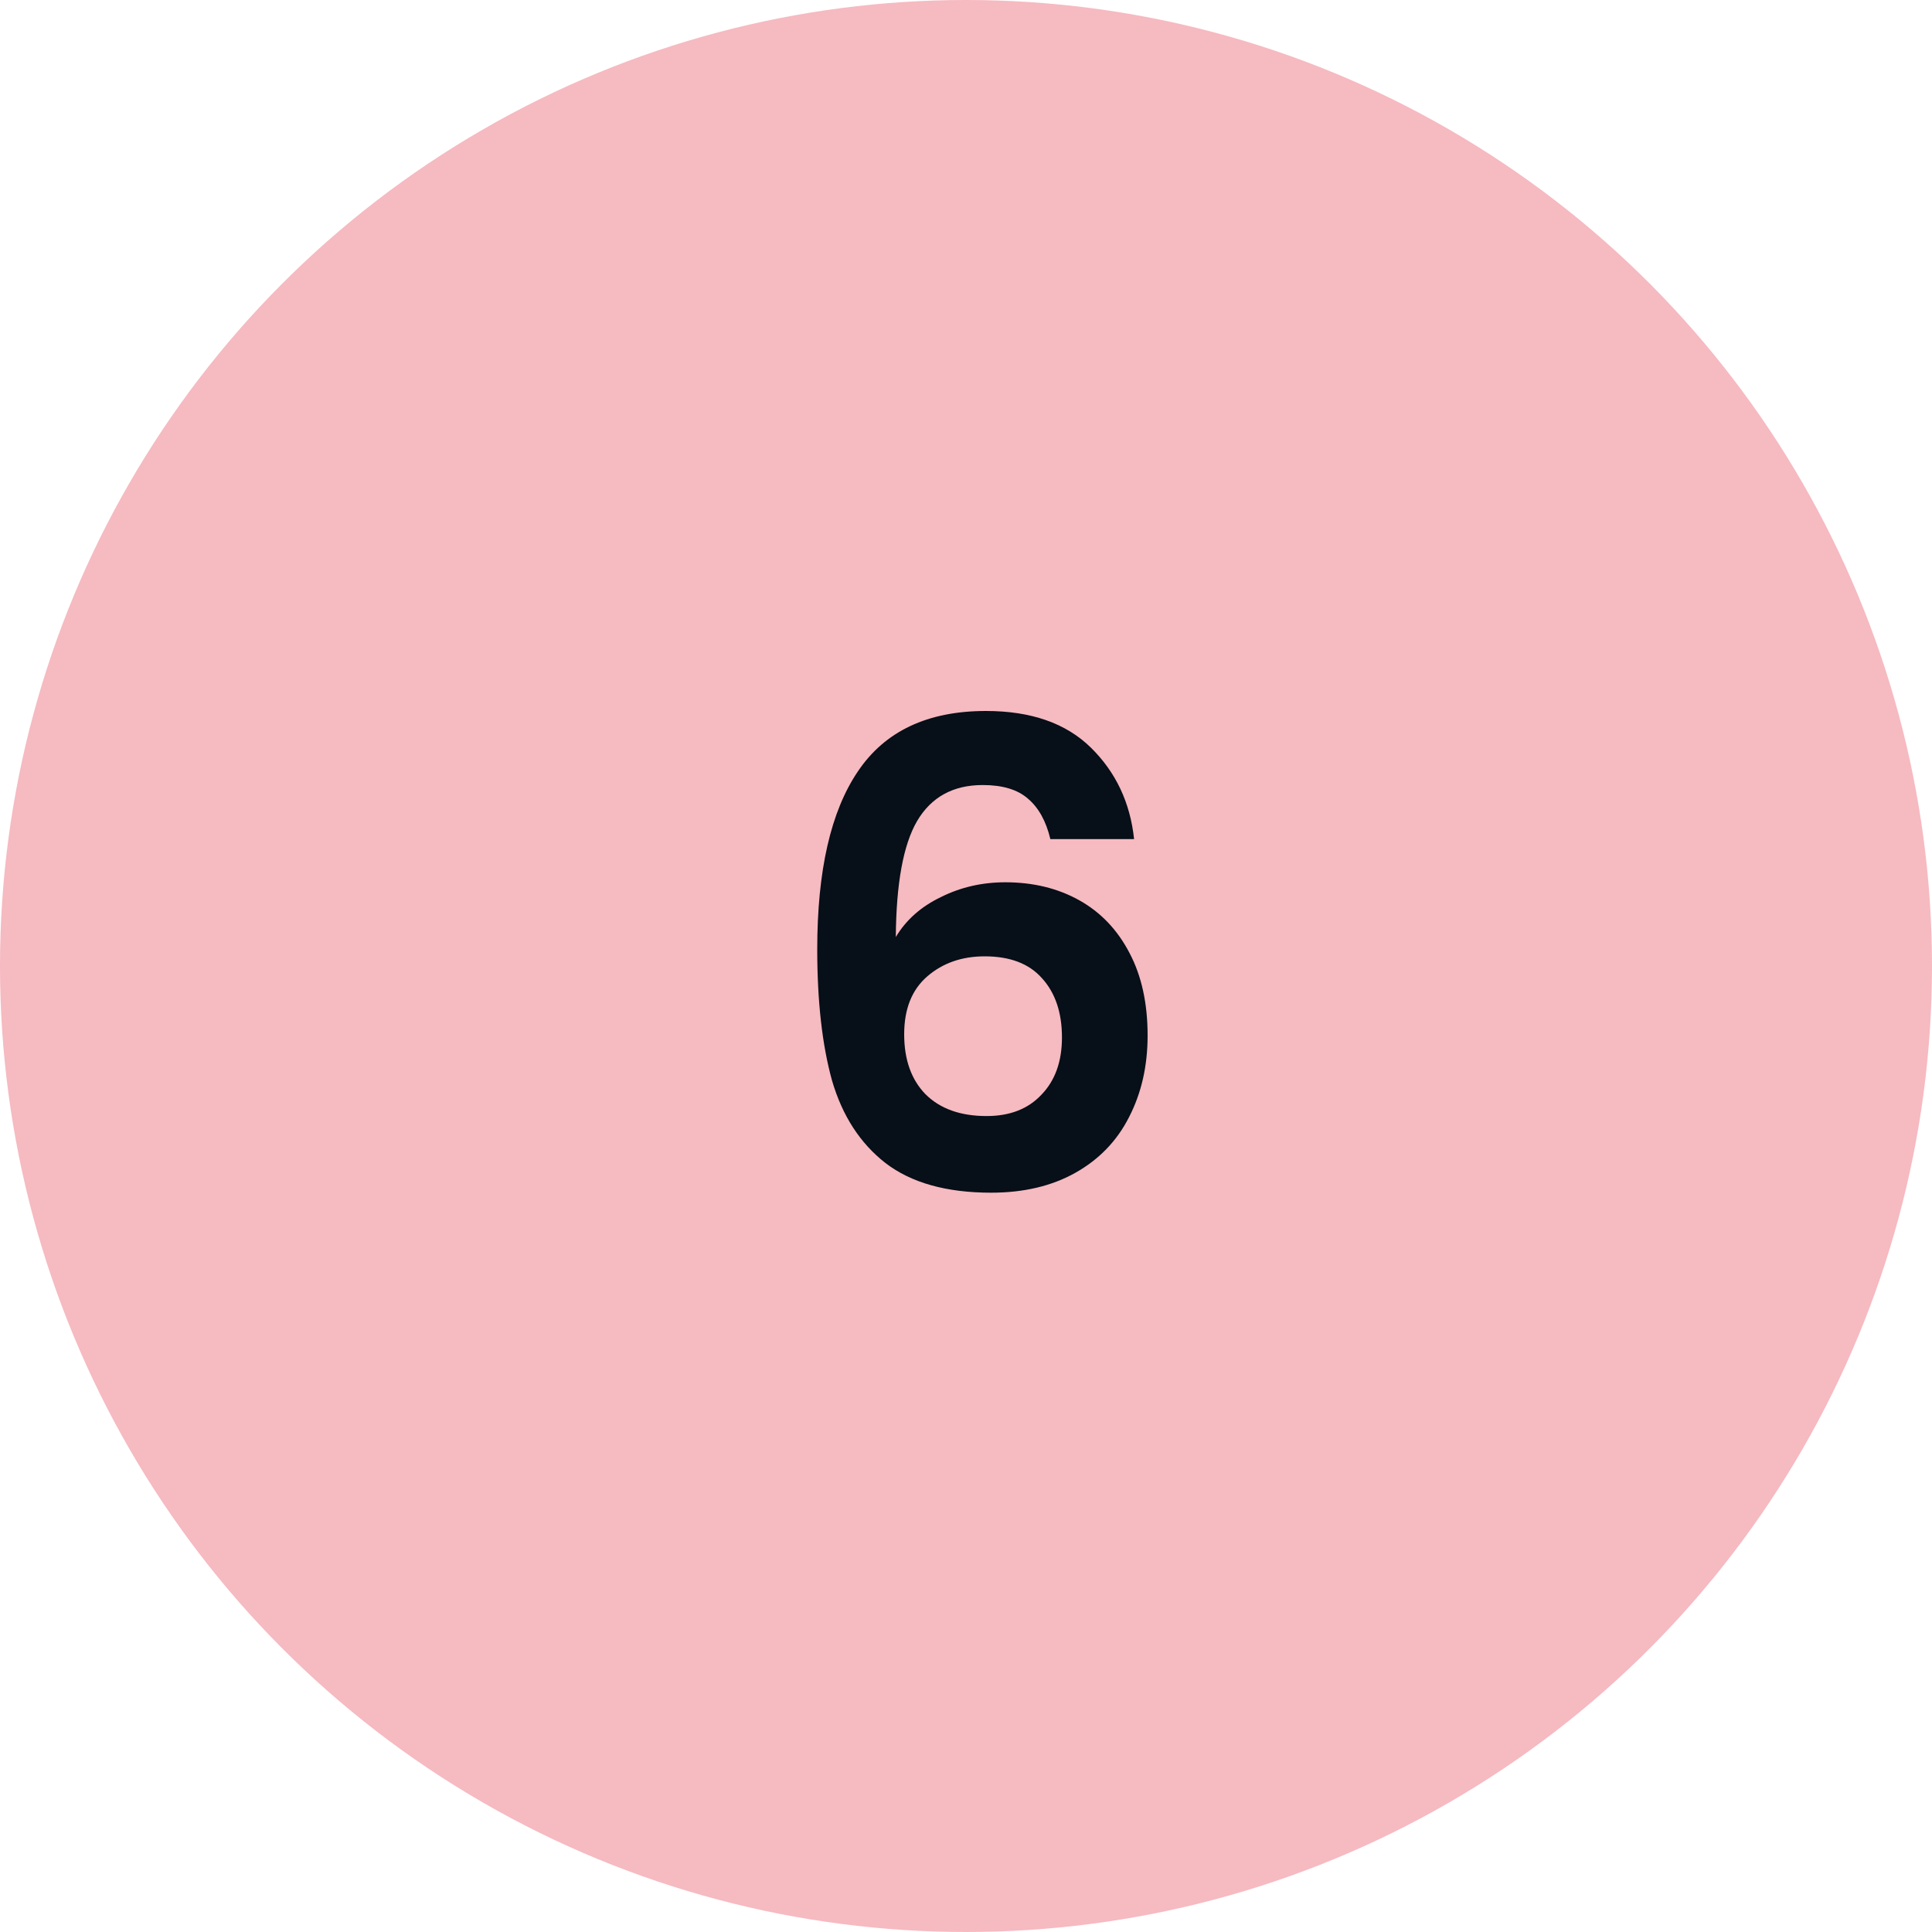 <?xml version="1.0" encoding="utf-8"?>
<svg xmlns="http://www.w3.org/2000/svg" fill="none" height="60" viewBox="0 0 60 60" width="60">
<circle cx="30" cy="30" fill="#F6BAC1" r="30"/>
<path d="M32.62 26.06C32.487 25.5 32.253 25.08 31.92 24.8C31.6 24.52 31.133 24.38 30.52 24.38C29.6 24.38 28.92 24.753 28.48 25.5C28.053 26.233 27.833 27.433 27.82 29.1C28.14 28.567 28.607 28.153 29.22 27.86C29.833 27.553 30.5 27.4 31.22 27.4C32.087 27.4 32.853 27.587 33.52 27.96C34.187 28.333 34.707 28.88 35.08 29.6C35.453 30.307 35.64 31.16 35.64 32.16C35.64 33.107 35.447 33.953 35.06 34.7C34.687 35.433 34.133 36.007 33.4 36.42C32.667 36.833 31.793 37.04 30.78 37.04C29.393 37.04 28.3 36.733 27.5 36.12C26.713 35.507 26.16 34.653 25.84 33.56C25.533 32.453 25.38 31.093 25.38 29.48C25.38 27.04 25.8 25.2 26.64 23.96C27.48 22.707 28.807 22.08 30.62 22.08C32.02 22.08 33.107 22.46 33.88 23.22C34.653 23.98 35.1 24.927 35.22 26.06H32.62ZM30.58 29.7C29.873 29.7 29.28 29.907 28.8 30.32C28.32 30.733 28.08 31.333 28.08 32.12C28.08 32.907 28.3 33.527 28.74 33.98C29.193 34.433 29.827 34.66 30.64 34.66C31.36 34.66 31.927 34.44 32.34 34C32.767 33.56 32.98 32.967 32.98 32.22C32.98 31.447 32.773 30.833 32.36 30.38C31.96 29.927 31.367 29.7 30.58 29.7Z" fill="#070F18"/>
</svg>